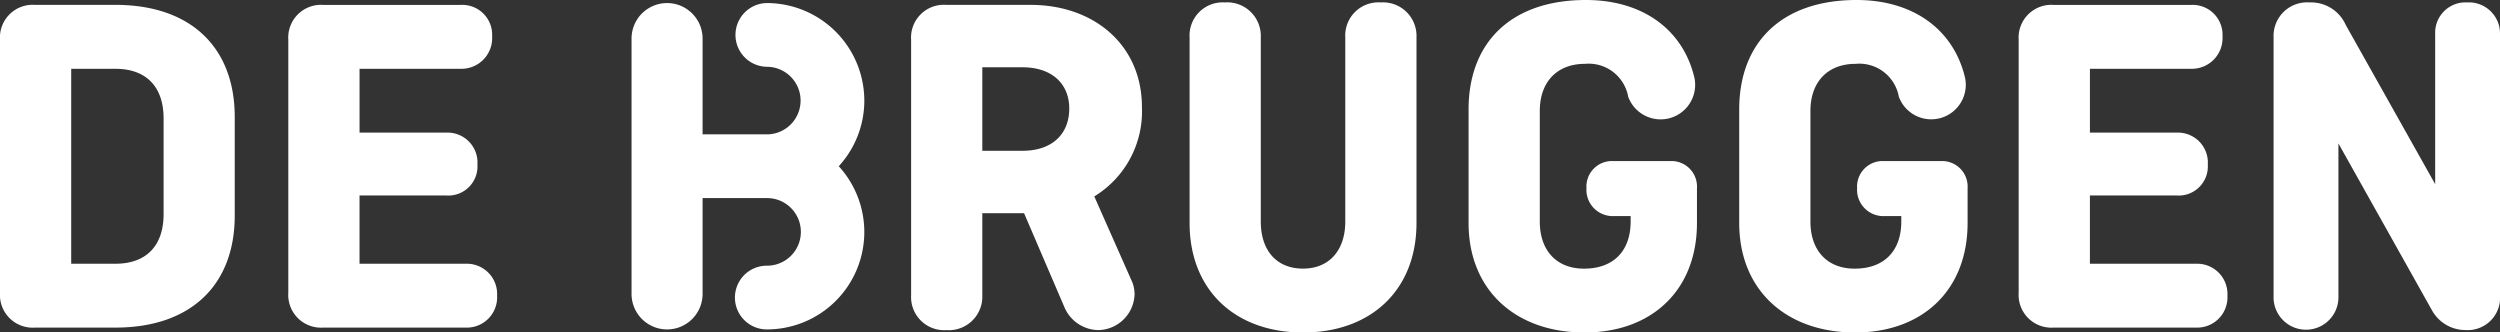 <svg xmlns="http://www.w3.org/2000/svg" xmlns:xlink="http://www.w3.org/1999/xlink" width="262" height="34.845" viewBox="0 0 262 34.845"><rect x="0" y="0" width="262" height="34.845" fill="#333333" stroke="none"/><defs><clipPath id="clip-path"><rect id="Rectangle_1346" data-name="Rectangle 1346" width="262" height="34.845" fill="#fff"/></clipPath></defs><g id="Group_1603" data-name="Group 1603" transform="translate(0 0)"><g id="Group_1432" data-name="Group 1432" transform="translate(0 0)" clip-path="url(#clip-path)"><path id="Path_5564" data-name="Path 5564" d="M7.462,7.3V27.73H12.1c3.242,0,5.045-1.9,5.045-5.2V12.5c0-3.295-1.8-5.2-5.045-5.2ZM24.6,12.34V22.686c0,7.206-4.53,11.736-12.507,11.736H3.654A3.431,3.431,0,0,1,0,30.767V4.259A3.431,3.431,0,0,1,3.654.6H12.1C20.073.6,24.6,5.134,24.6,12.34" transform="translate(0 -0.09)" fill="#fff"/><path id="Path_5565" data-name="Path 5565" d="M42.984,20.576v7.156H54.1A3.174,3.174,0,0,1,57.4,31.076,3.175,3.175,0,0,1,54.1,34.422H39.174a3.431,3.431,0,0,1-3.654-3.654V4.26A3.431,3.431,0,0,1,39.174.605H53.586A3.134,3.134,0,0,1,56.88,3.9a3.218,3.218,0,0,1-3.294,3.4h-10.6v6.69h9.11a3.136,3.136,0,0,1,3.244,3.346,3.053,3.053,0,0,1-3.244,3.243Z" transform="translate(-5.305 -0.091)" fill="#fff"/><path id="Path_5566" data-name="Path 5566" d="M119.71,7.142v8.75h4.222c3.037,0,4.89-1.7,4.89-4.428,0-2.624-1.853-4.322-4.89-4.322Zm15.751,22.6a3.728,3.728,0,0,1,.206,1.183,3.868,3.868,0,0,1-3.86,3.758,3.926,3.926,0,0,1-3.5-2.419l-4.221-9.832H119.71v8.6a3.512,3.512,0,0,1-3.756,3.654,3.472,3.472,0,0,1-3.705-3.654V4.259A3.431,3.431,0,0,1,115.9.6h8.854c6.742,0,11.684,4.272,11.684,10.706a10.431,10.431,0,0,1-4.992,9.368Z" transform="translate(-16.764 -0.09)" fill="#fff"/><path id="Path_5567" data-name="Path 5567" d="M170.337,3.956V23.412c0,7.052-4.787,11.478-11.89,11.478s-11.889-4.426-11.889-11.478V3.956A3.473,3.473,0,0,1,150.263.3a3.513,3.513,0,0,1,3.756,3.655v19.3c0,3.037,1.648,4.941,4.428,4.941,2.728,0,4.428-1.9,4.428-4.941V3.956A3.472,3.472,0,0,1,166.581.3a3.513,3.513,0,0,1,3.756,3.655" transform="translate(-21.889 -0.045)" fill="#fff"/><path id="Path_5568" data-name="Path 5568" d="M196.112,16.883h5.921a2.674,2.674,0,0,1,2.831,2.83v3.654c0,7.052-4.736,11.478-11.787,11.478-7.207,0-12.148-4.426-12.148-11.478V11.478C180.928,4.425,185.407,0,193.23,0c5.92,0,10.192,3.088,11.375,8.183a3.62,3.62,0,0,1-6.948,1.956,4.208,4.208,0,0,0-4.529-3.449c-2.935,0-4.736,1.9-4.736,4.941V23.213c0,3.036,1.751,4.941,4.633,4.941,3.139,0,4.889-1.9,4.889-4.941v-.566h-1.8a2.758,2.758,0,0,1-2.831-2.935,2.674,2.674,0,0,1,2.831-2.83" transform="translate(-27.022 0)" fill="#fff"/><path id="Path_5569" data-name="Path 5569" d="M229.454,16.883h5.921a2.673,2.673,0,0,1,2.83,2.83v3.654c0,7.052-4.735,11.478-11.787,11.478-7.206,0-12.147-4.426-12.147-11.478V11.478C214.27,4.425,218.748,0,226.571,0c5.92,0,10.192,3.088,11.376,8.183A3.62,3.62,0,0,1,231,10.139a4.209,4.209,0,0,0-4.53-3.449c-2.934,0-4.736,1.9-4.736,4.941V23.213c0,3.036,1.751,4.941,4.633,4.941,3.139,0,4.89-1.9,4.89-4.941v-.566h-1.8a2.758,2.758,0,0,1-2.831-2.935,2.674,2.674,0,0,1,2.831-2.83" transform="translate(-32.001 0)" fill="#fff"/><path id="Path_5570" data-name="Path 5570" d="M256.166,20.576v7.156h11.118a3.175,3.175,0,0,1,3.294,3.345,3.175,3.175,0,0,1-3.294,3.346H252.355a3.431,3.431,0,0,1-3.654-3.654V4.26A3.431,3.431,0,0,1,252.355.605h14.413A3.135,3.135,0,0,1,270.063,3.9a3.218,3.218,0,0,1-3.295,3.4h-10.6v6.69h9.11a3.136,3.136,0,0,1,3.243,3.346,3.053,3.053,0,0,1-3.243,3.243Z" transform="translate(-37.144 -0.091)" fill="#fff"/><path id="Path_5571" data-name="Path 5571" d="M303.834,30.98a3.391,3.391,0,0,1-3.6,3.654,4.014,4.014,0,0,1-3.552-2.11L286.9,15.075V31.34a3.4,3.4,0,0,1-6.794,0V3.956A3.513,3.513,0,0,1,283.864.3a3.978,3.978,0,0,1,3.808,2.368l9.369,16.677V3.6A3.175,3.175,0,0,1,300.386.3,3.259,3.259,0,0,1,303.834,3.6Z" transform="translate(-41.834 -0.045)" fill="#fff"/><path id="Path_5572" data-name="Path 5572" d="M102.2,10.6A10.235,10.235,0,0,0,91.98.376a3.34,3.34,0,0,0,0,6.679,3.542,3.542,0,0,1,.145,7.081H85.251V4.1a3.722,3.722,0,1,0-7.445,0V30.857a3.722,3.722,0,1,0,7.445,0V20.815H91.91l.057,0,.07,0A3.542,3.542,0,0,1,91.98,27.9a3.339,3.339,0,1,0,0,6.678,10.207,10.207,0,0,0,7.541-17.1,10.172,10.172,0,0,0,2.68-6.88" transform="translate(-11.62 -0.056)" fill="#fff"/></g></g></svg>